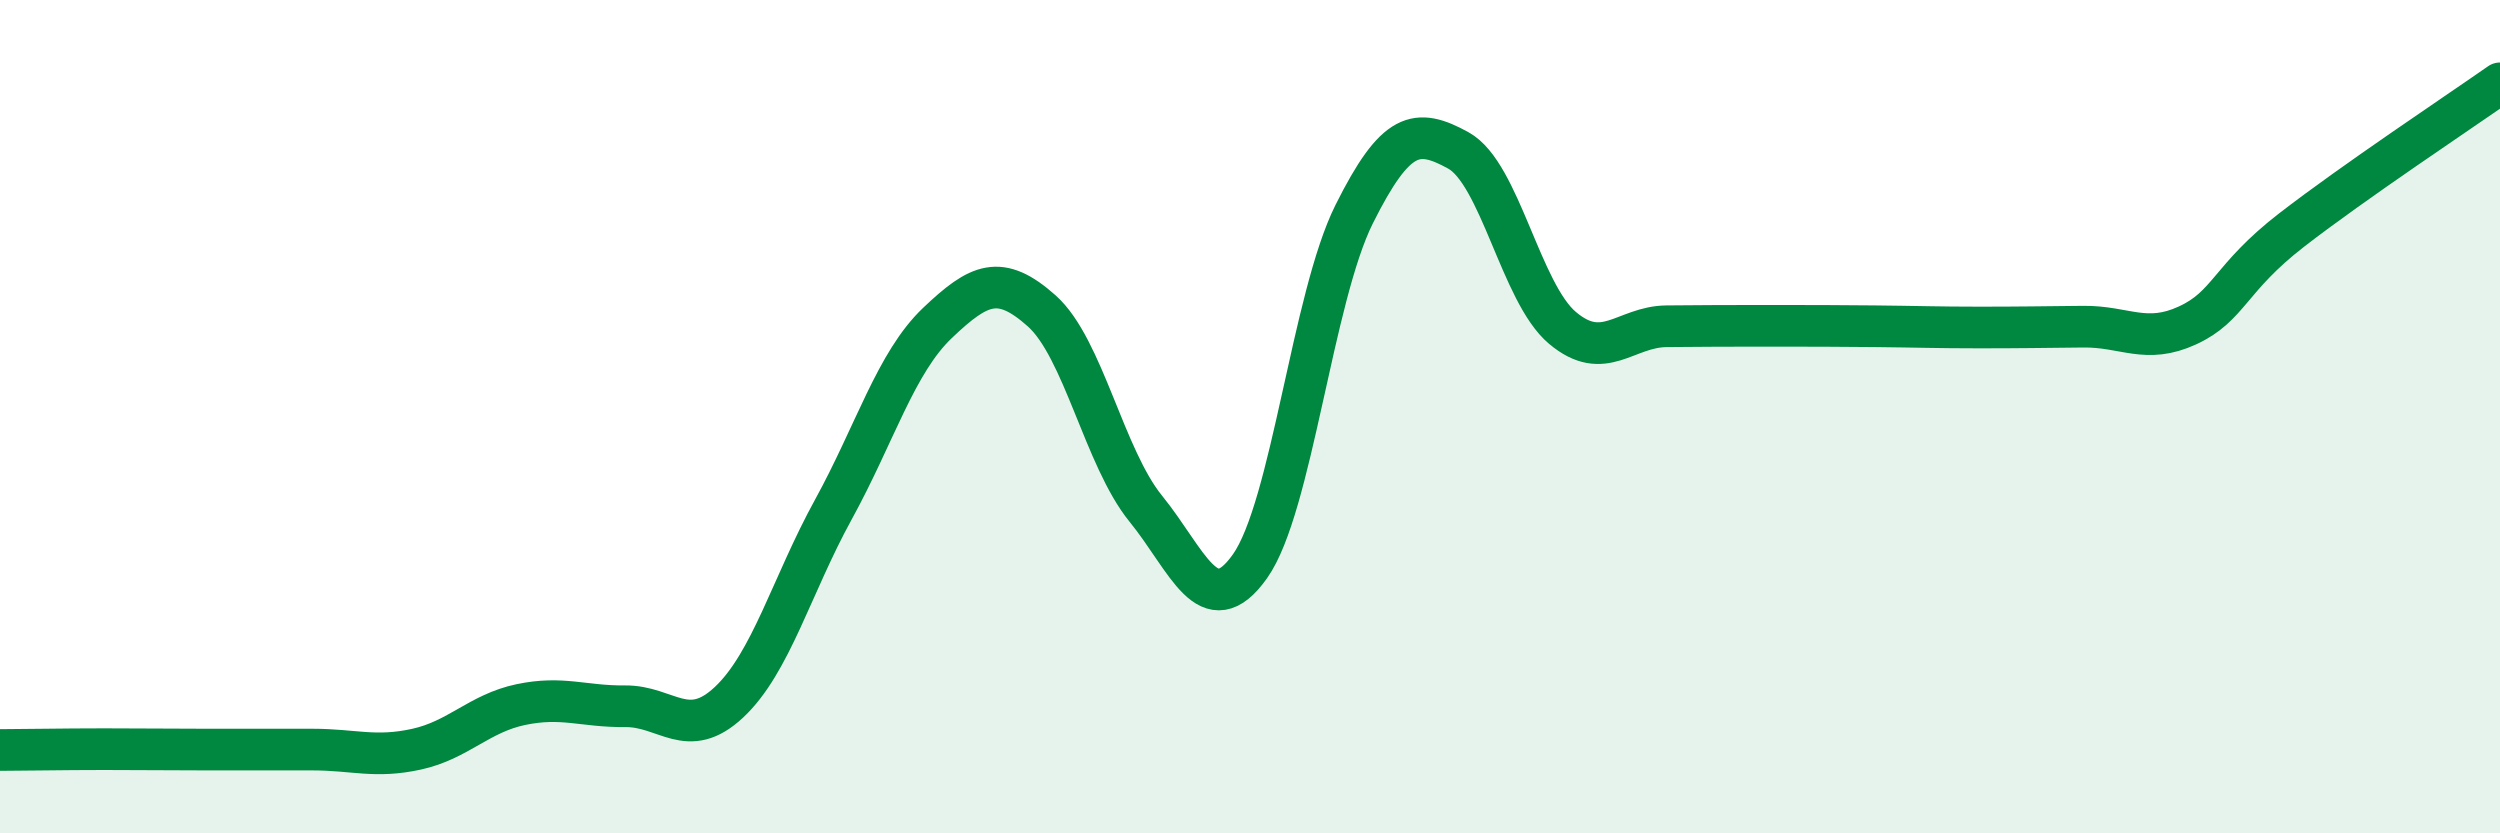 
    <svg width="60" height="20" viewBox="0 0 60 20" xmlns="http://www.w3.org/2000/svg">
      <path
        d="M 0,18 C 0.5,18 1.5,17.98 2.5,17.98 C 3.5,17.98 4,17.99 5,17.99 C 6,17.99 6.5,17.99 7.5,17.99 C 8.5,17.99 9,18.2 10,17.98 C 11,17.76 11.5,17.12 12.5,16.91 C 13.5,16.7 14,16.96 15,16.95 C 16,16.94 16.5,17.79 17.5,16.85 C 18.5,15.91 19,14.05 20,12.23 C 21,10.41 21.5,8.7 22.5,7.75 C 23.5,6.8 24,6.57 25,7.46 C 26,8.35 26.5,10.98 27.5,12.21 C 28.5,13.44 29,15 30,13.59 C 31,12.18 31.5,7.14 32.5,5.14 C 33.5,3.14 34,3.06 35,3.61 C 36,4.16 36.5,7.03 37.5,7.87 C 38.5,8.71 39,7.84 40,7.83 C 41,7.82 41.5,7.82 42.5,7.82 C 43.5,7.82 44,7.82 45,7.83 C 46,7.84 46.5,7.86 47.5,7.86 C 48.5,7.86 49,7.85 50,7.84 C 51,7.83 51.5,8.27 52.5,7.81 C 53.5,7.35 53.5,6.68 55,5.52 C 56.5,4.36 59,2.7 60,2L60 20L0 20Z"
        fill="#008740"
        opacity="0.1"
        stroke-linecap="round"
        stroke-linejoin="round"
      />
      <path
        d="M 0,18 C 0.5,18 1.5,17.98 2.5,17.98 C 3.5,17.98 4,17.99 5,17.99 C 6,17.99 6.5,17.99 7.5,17.99 C 8.5,17.99 9,18.2 10,17.98 C 11,17.76 11.5,17.12 12.5,16.91 C 13.5,16.7 14,16.96 15,16.95 C 16,16.94 16.5,17.79 17.5,16.85 C 18.5,15.91 19,14.05 20,12.23 C 21,10.41 21.5,8.7 22.5,7.75 C 23.5,6.8 24,6.57 25,7.46 C 26,8.35 26.5,10.98 27.5,12.21 C 28.5,13.44 29,15 30,13.59 C 31,12.18 31.5,7.14 32.5,5.14 C 33.5,3.14 34,3.06 35,3.61 C 36,4.16 36.5,7.03 37.5,7.87 C 38.5,8.71 39,7.84 40,7.83 C 41,7.82 41.5,7.82 42.5,7.82 C 43.5,7.82 44,7.82 45,7.83 C 46,7.84 46.5,7.86 47.5,7.86 C 48.5,7.86 49,7.85 50,7.84 C 51,7.83 51.5,8.27 52.5,7.81 C 53.5,7.35 53.5,6.68 55,5.52 C 56.5,4.36 59,2.7 60,2"
        stroke="#008740"
        stroke-width="1"
        fill="none"
        stroke-linecap="round"
        stroke-linejoin="round"
      />
    </svg>
  